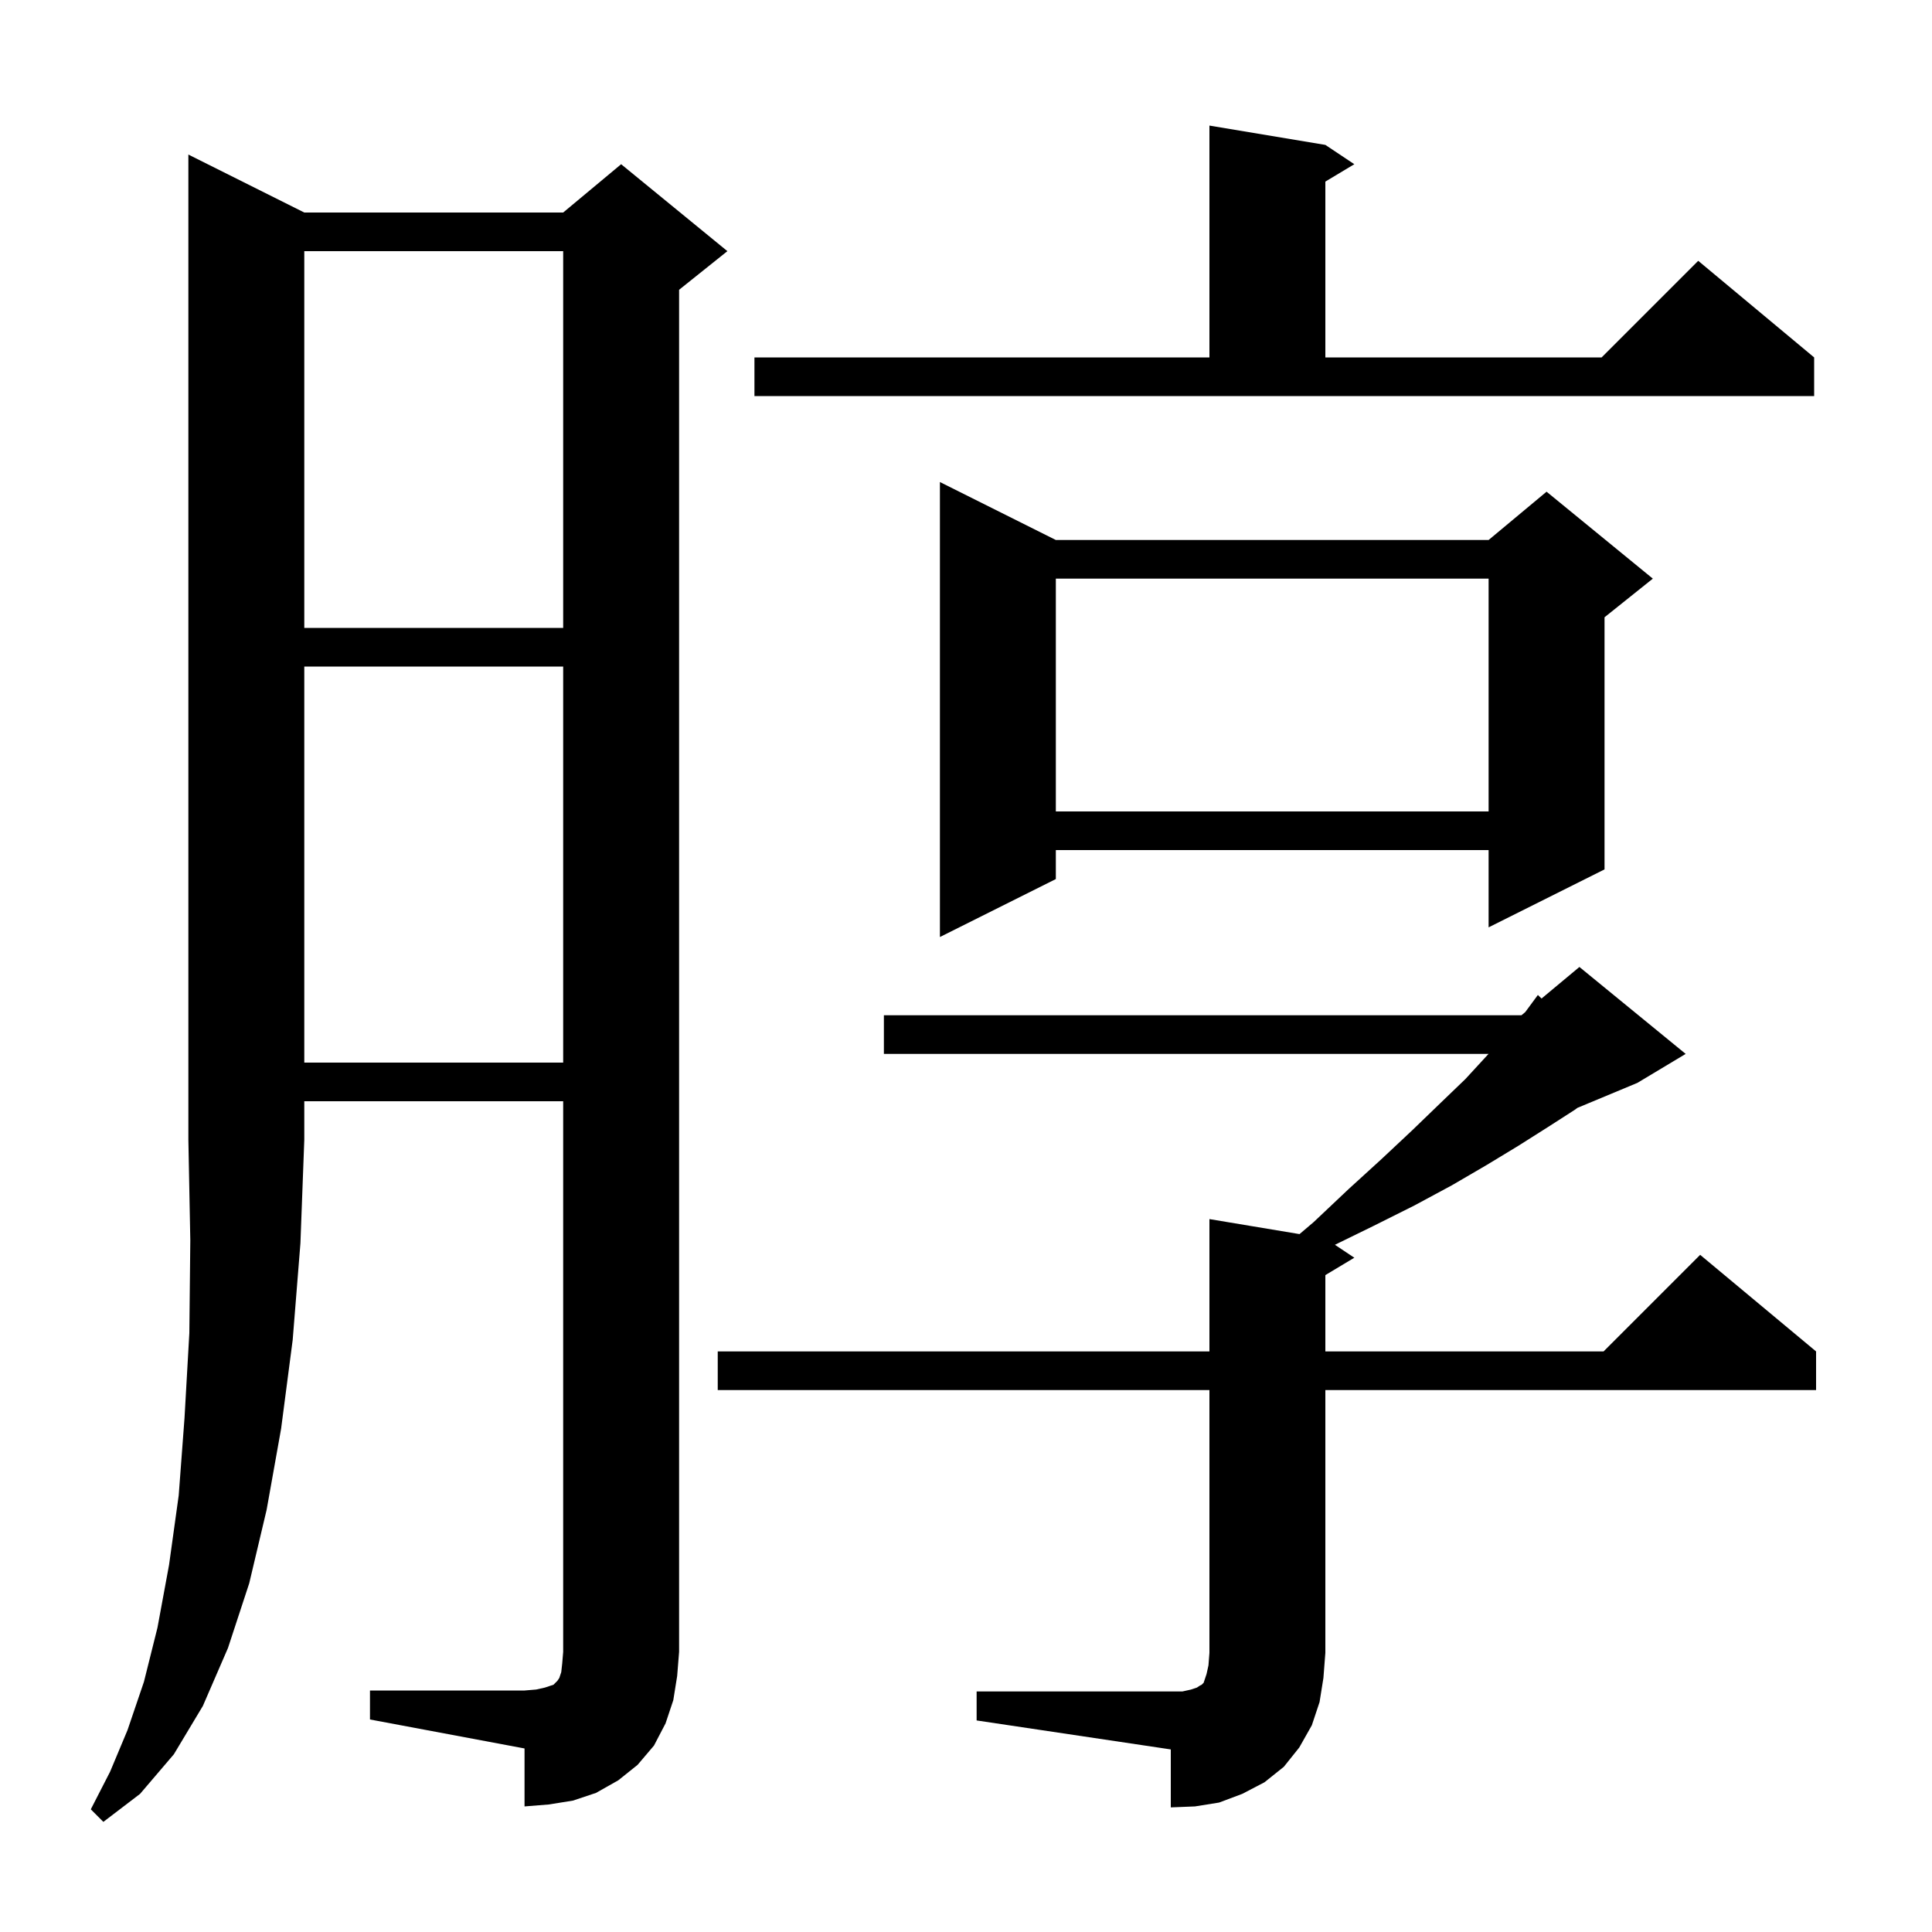 <svg xmlns="http://www.w3.org/2000/svg" xmlns:xlink="http://www.w3.org/1999/xlink" version="1.1" baseProfile="full" viewBox="0 0 200 200" width="200" height="200">
<g fill="black">
<path d="M 31.5 22.0 L 58.3 22.0 L 64.3 17.0 L 75.3 26.0 L 70.3 30.0 L 70.3 171.0 L 70.1 173.5 L 69.7 176.0 L 68.9 178.4 L 67.7 180.7 L 66.0 182.7 L 64.0 184.3 L 61.7 185.6 L 59.3 186.4 L 56.8 186.8 L 54.3 187.0 L 54.3 181.0 L 38.3 178.0 L 38.3 175.0 L 54.3 175.0 L 55.5 174.9 L 56.4 174.7 L 57.3 174.4 L 57.7 174.0 L 57.9 173.7 L 58.1 173.1 L 58.2 172.2 L 58.3 171.0 L 58.3 114.0 L 31.5 114.0 L 31.5 118.0 L 31.1 128.7 L 30.3 138.7 L 29.1 147.9 L 27.6 156.3 L 25.8 163.9 L 23.6 170.6 L 21.0 176.6 L 18.0 181.6 L 14.5 185.7 L 10.7 188.6 L 9.4 187.3 L 11.4 183.4 L 13.2 179.1 L 14.9 174.1 L 16.3 168.5 L 17.5 162.0 L 18.5 154.8 L 19.1 146.8 L 19.6 138.0 L 19.7 128.4 L 19.5 118.0 L 19.5 16.0 Z M 101.1 175.1 L 122.4 175.1 L 123.3 174.9 L 123.9 174.7 L 124.2 174.5 L 124.4 174.4 L 124.6 174.2 L 124.9 173.3 L 125.1 172.4 L 125.2 171.1 L 125.2 143.9 L 74.3 143.9 L 74.3 139.9 L 125.2 139.9 L 125.2 126.2 L 134.525 127.754 L 136.0 126.5 L 139.6 123.1 L 143.0 120.0 L 146.2 117.0 L 149.1 114.2 L 151.7 111.7 L 154.0 109.2 L 154.095 109.1 L 91.5 109.1 L 91.5 105.1 L 157.5 105.1 L 157.895 104.77 L 159.2 103.0 L 159.58 103.367 L 163.5 100.1 L 174.5 109.1 L 169.5 112.1 L 163.302 114.682 L 163.0 114.9 L 160.2 116.7 L 157.2 118.6 L 153.9 120.6 L 150.3 122.7 L 146.4 124.8 L 142.2 126.9 L 138.19 128.86 L 140.2 130.2 L 137.2 132.0 L 137.2 139.9 L 166.0 139.9 L 176.0 129.9 L 188.0 139.9 L 188.0 143.9 L 137.2 143.9 L 137.2 171.1 L 137.0 173.7 L 136.6 176.2 L 135.8 178.6 L 134.5 180.9 L 132.9 182.9 L 130.9 184.5 L 128.6 185.7 L 126.2 186.6 L 123.7 187.0 L 121.2 187.1 L 121.2 181.1 L 101.1 178.1 Z M 31.5 69.0 L 31.5 110.0 L 58.3 110.0 L 58.3 69.0 Z M 109.3 55.9 L 154.1 55.9 L 160.1 50.9 L 171.1 59.9 L 166.1 63.9 L 166.1 90.0 L 154.1 96.0 L 154.1 88.0 L 109.3 88.0 L 109.3 91.0 L 97.3 97.0 L 97.3 49.9 Z M 109.3 59.9 L 109.3 84.0 L 154.1 84.0 L 154.1 59.9 Z M 31.5 26.0 L 31.5 65.0 L 58.3 65.0 L 58.3 26.0 Z M 78.1 37.0 L 125.2 37.0 L 125.2 13.0 L 137.2 15.0 L 140.2 17.0 L 137.2 18.8 L 137.2 37.0 L 165.8 37.0 L 175.8 27.0 L 187.8 37.0 L 187.8 41.0 L 78.1 41.0 Z " />
</g>
</svg>
